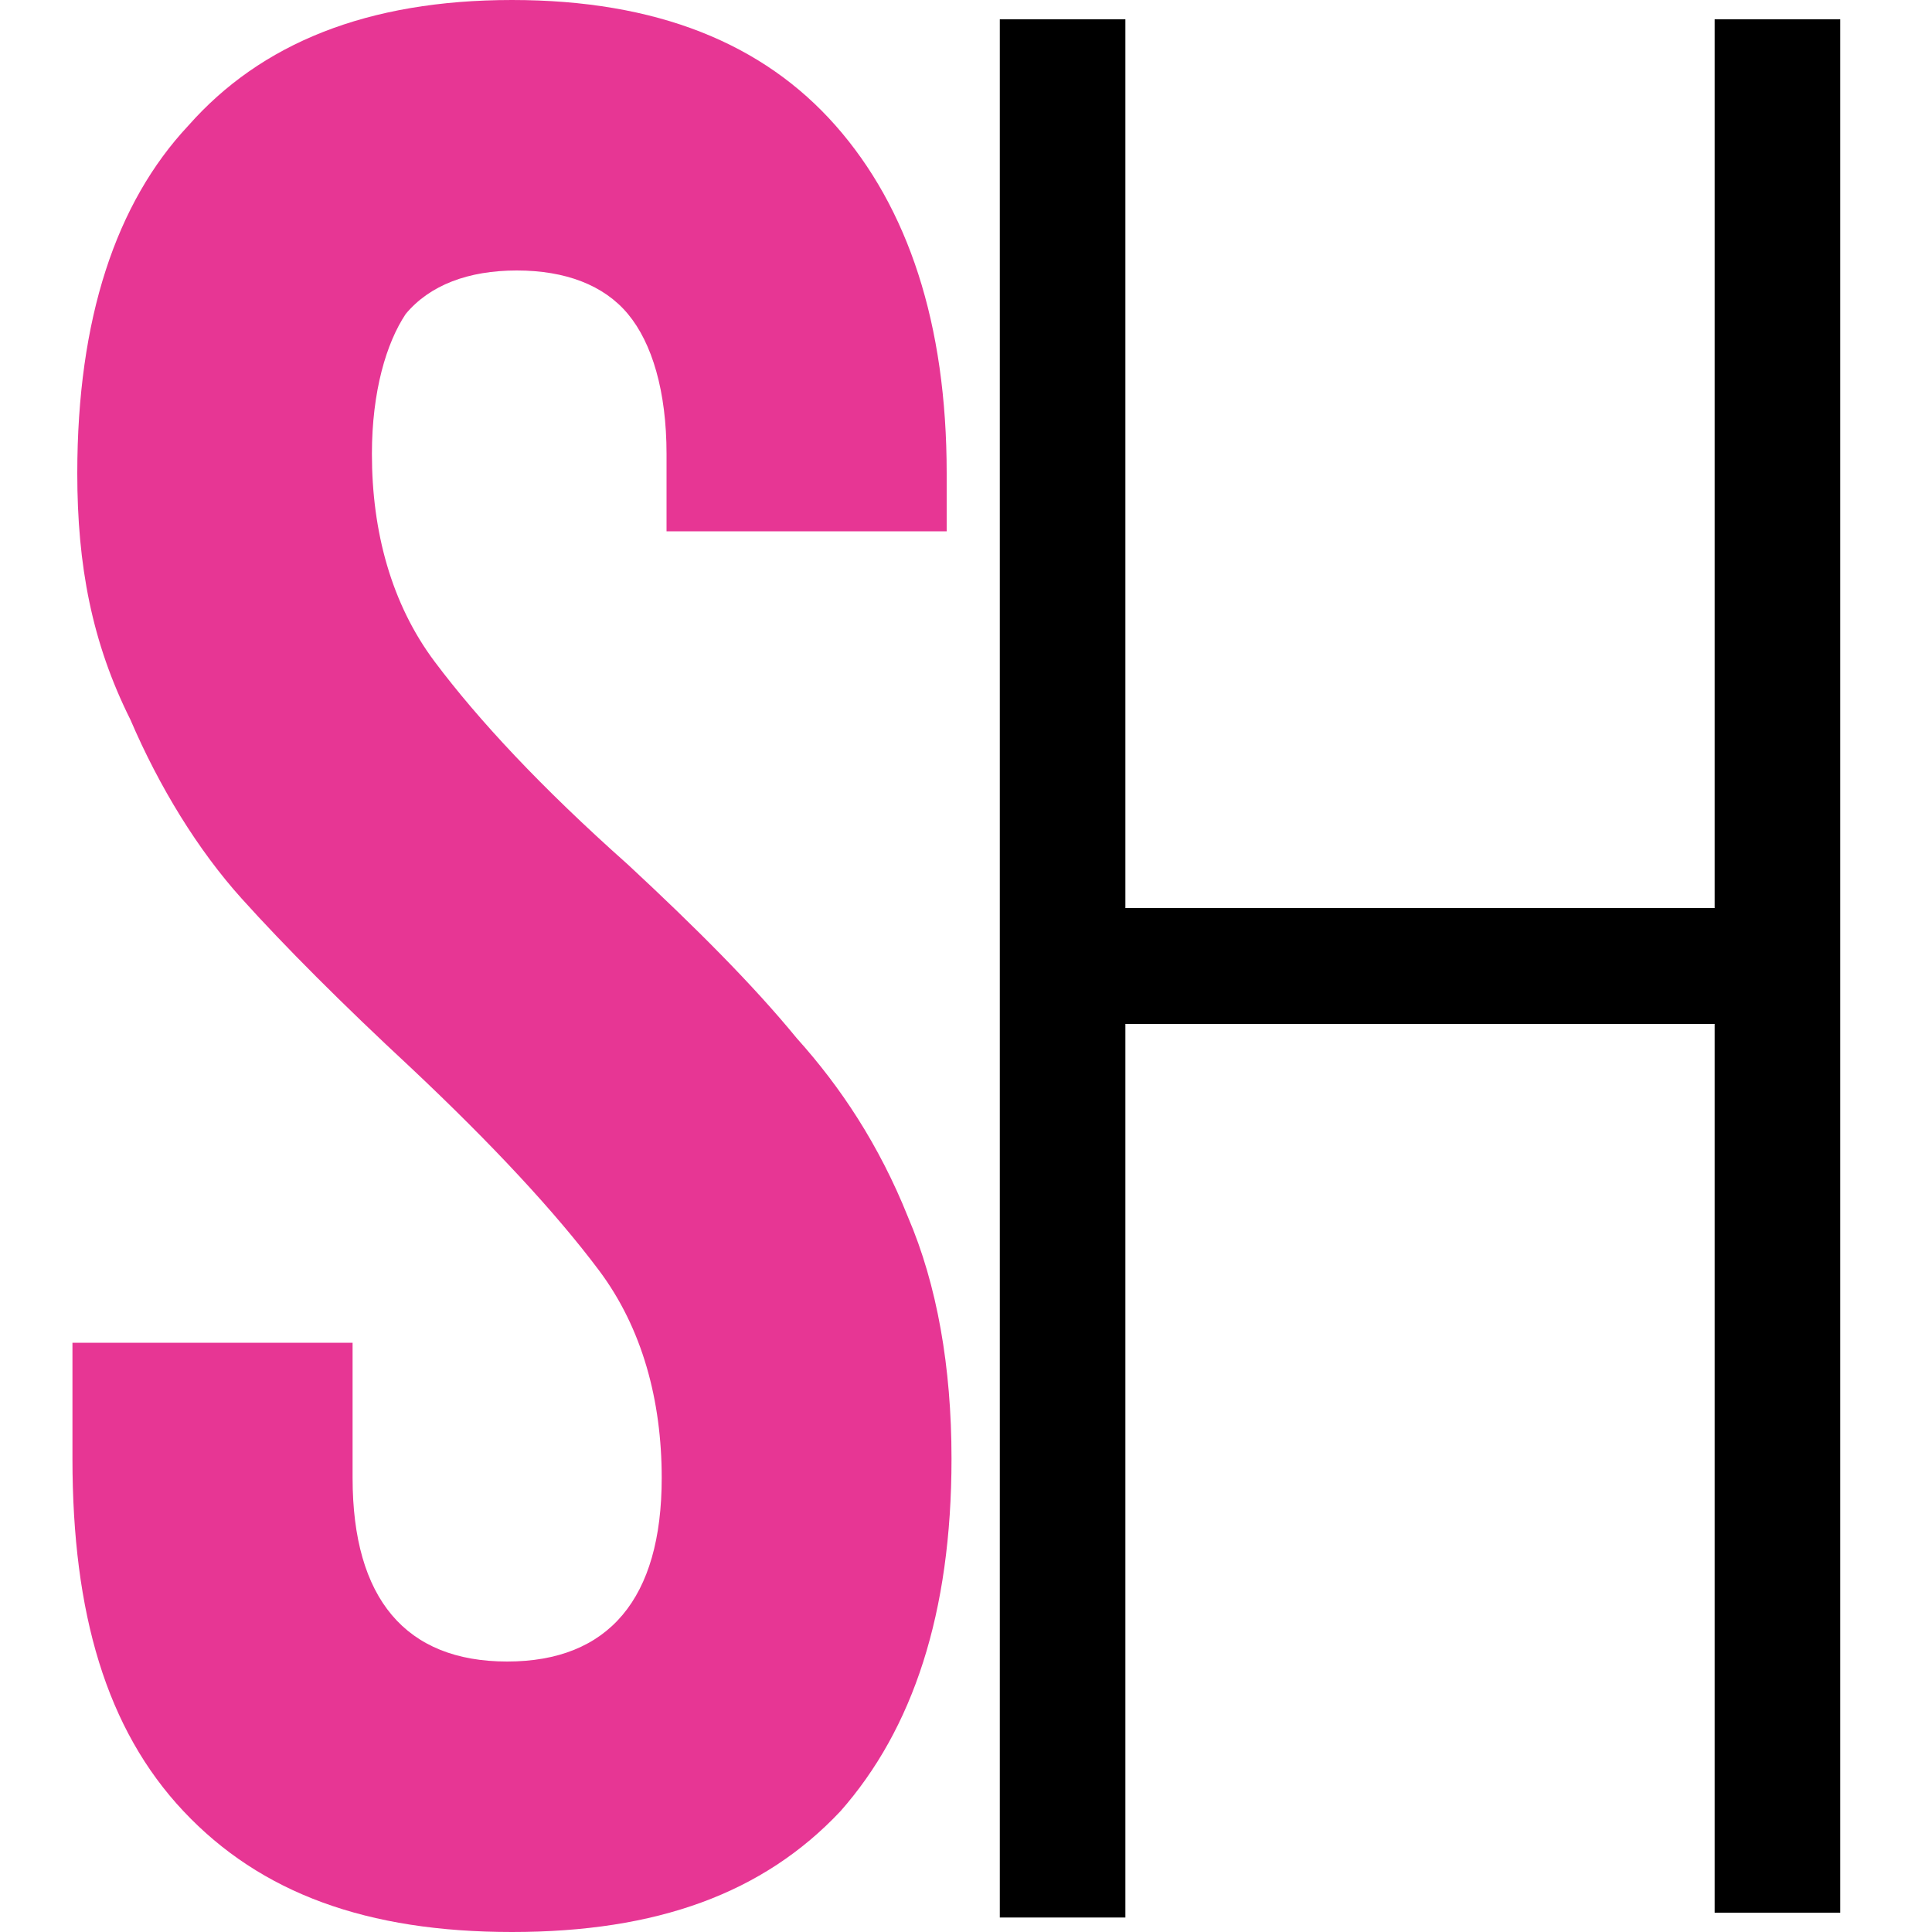 <?xml version="1.0" encoding="UTF-8"?>
<!-- Generator: Adobe Illustrator 23.0.2, SVG Export Plug-In . SVG Version: 6.00 Build 0)  -->
<svg xmlns="http://www.w3.org/2000/svg" xmlns:xlink="http://www.w3.org/1999/xlink" version="1.1" id="Layer_1" x="0px" y="0px" viewBox="0 0 40 40" style="enable-background:new 0 0 40 40;" xml:space="preserve">
<style type="text/css">
	.st0{fill:#E73694;}
</style>
<path class="st0" d="M1.6,9.8c0-3.2,0.8-5.6,2.3-7.2C5.4,0.9,7.6,0,10.6,0c3,0,5.2,0.9,6.7,2.6c1.5,1.7,2.3,4.1,2.3,7.2V11h-5.8V9.4  c0-1.3-0.3-2.3-0.8-2.9c-0.5-0.6-1.3-0.9-2.3-0.9c-1,0-1.8,0.3-2.3,0.9C8,7.1,7.7,8.1,7.7,9.4c0,1.6,0.4,3.1,1.3,4.3  c0.9,1.2,2.2,2.6,4,4.2c1.4,1.3,2.6,2.5,3.5,3.6c0.9,1,1.7,2.2,2.3,3.7c0.6,1.4,0.9,3.1,0.9,5c0,3.2-0.8,5.6-2.3,7.3  c-1.6,1.7-3.8,2.5-6.8,2.5c-3,0-5.2-0.8-6.8-2.5c-1.6-1.7-2.3-4.1-2.3-7.3v-2.4h5.8v2.8c0,2.5,1.1,3.8,3.2,3.8  c2.1,0,3.2-1.3,3.2-3.8c0-1.6-0.4-3.1-1.3-4.3c-0.9-1.2-2.2-2.6-3.9-4.2c-1.4-1.3-2.6-2.5-3.5-3.5c-0.9-1-1.7-2.3-2.3-3.7  C1.9,13.3,1.6,11.7,1.6,9.8z"></path>
<path d="M23.3,39.7h-2.6V0.4h2.6v18.4h12.2V0.4h2.6v39.2h-2.6V21.2H23.3V39.7z"></path>
</svg>
